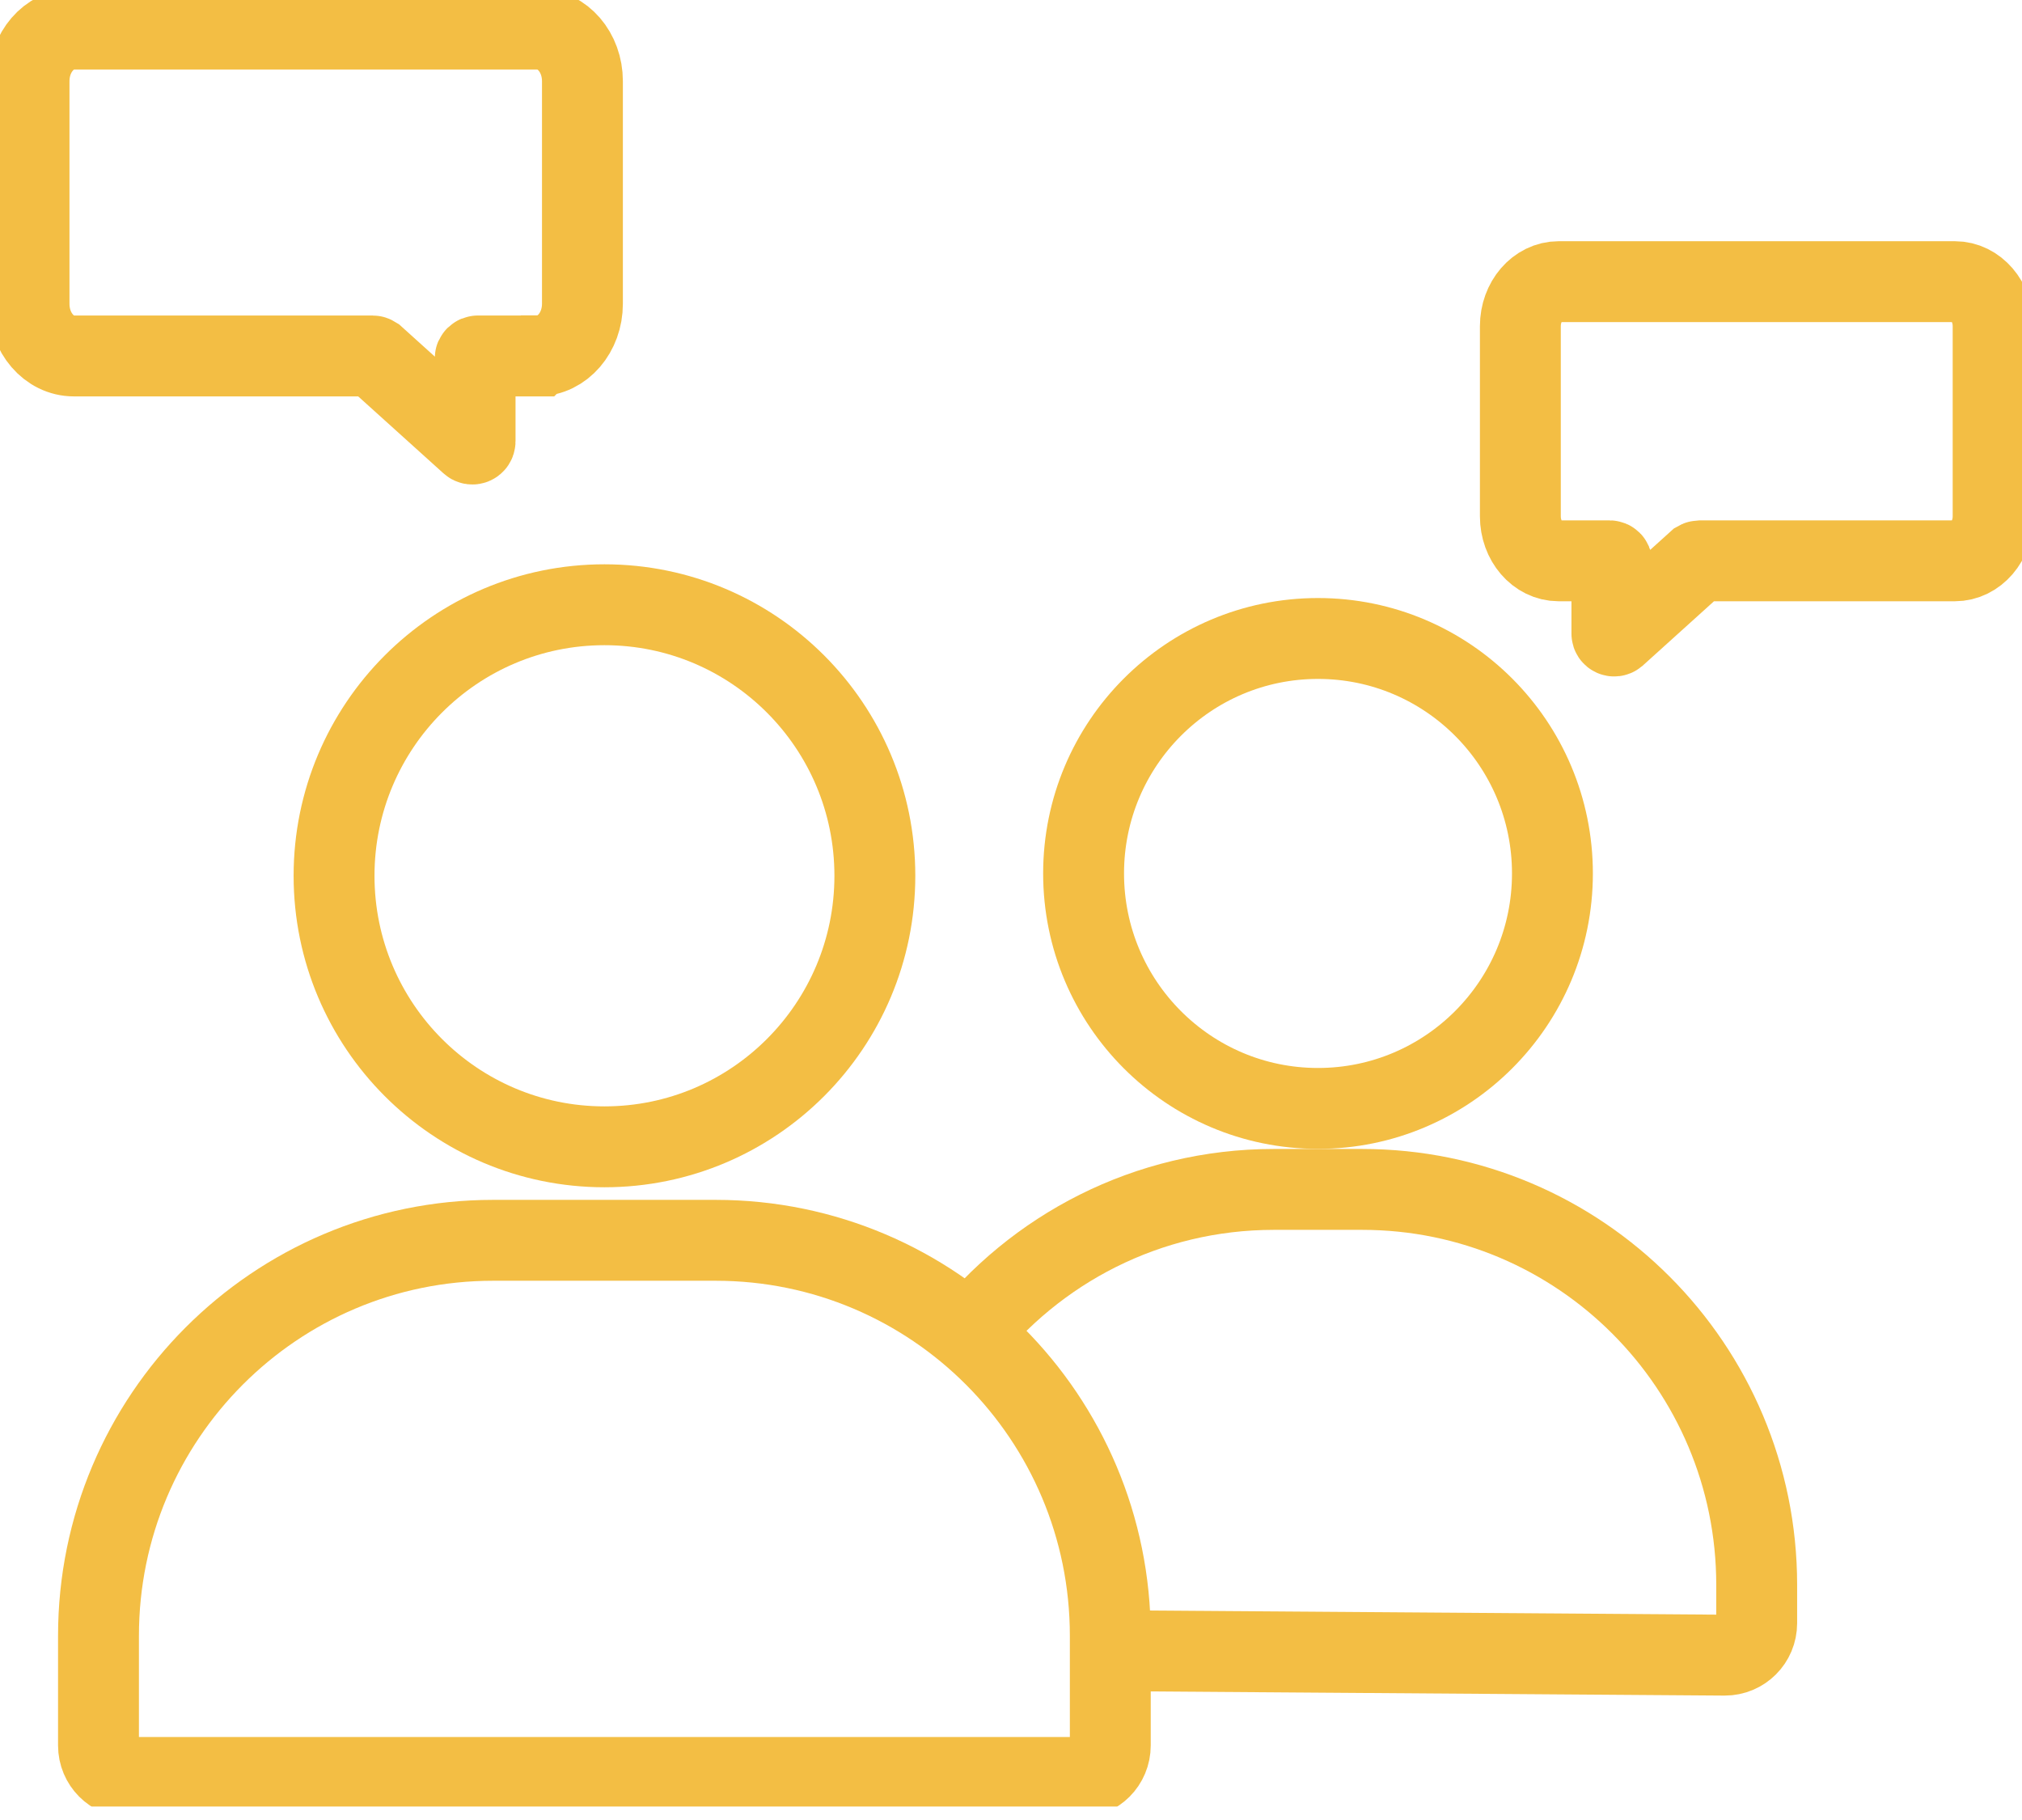 <svg width="100" height="90" viewBox="0 0 100 90" fill="none" xmlns="http://www.w3.org/2000/svg">
<g clip-path="url(#clip0_170_1118)">
<path d="M29.894 56.711C37.279 56.711 43.267 50.71 43.267 43.308C43.267 35.906 37.279 29.905 29.894 29.905C22.509 29.905 16.521 35.906 16.521 43.308C16.521 50.71 22.509 56.711 29.894 56.711Z" stroke="#F3BE44" stroke-width="4" stroke-miterlimit="10"/>
<path d="M53.332 87.895H6.449C5.574 87.895 4.871 87.191 4.871 86.313V80.892C4.871 70.092 13.609 61.334 24.385 61.334H35.397C46.172 61.334 54.911 70.092 54.911 80.892V86.313C54.911 87.191 54.208 87.895 53.332 87.895Z" stroke="#F3BE44" stroke-width="4" stroke-miterlimit="10"/>
<path d="M65.183 54.812C71.586 54.812 76.777 49.61 76.777 43.193C76.777 36.775 71.586 31.573 65.183 31.573C58.78 31.573 53.59 36.775 53.59 43.193C53.59 49.61 58.78 54.812 65.183 54.812Z" stroke="#F3BE44" stroke-width="4" stroke-miterlimit="10"/>
<path d="M47.607 66.353C51.18 61.765 56.747 58.817 62.996 58.817H67.365C78.141 58.817 86.879 67.575 86.879 78.375V80.266C86.879 81.144 86.175 81.848 85.3 81.848L54.487 81.625" stroke="#F3BE44" stroke-width="4" stroke-miterlimit="10"/>
<path d="M26.581 17.602H23.632C23.561 17.602 23.496 17.66 23.496 17.739V21.823C23.496 21.938 23.36 22.003 23.274 21.924L18.524 17.638C18.524 17.638 18.467 17.602 18.431 17.602H3.652C2.426 17.602 1.436 16.452 1.436 15.028V4.012C1.436 2.589 2.426 1.438 3.652 1.438H26.588C27.815 1.438 28.805 2.589 28.805 4.012V15.021C28.805 16.444 27.815 17.595 26.588 17.595L26.581 17.602Z" stroke="#F3BE44" stroke-width="4" stroke-miterlimit="10"/>
<path d="M77.085 27.733H79.603C79.668 27.733 79.718 27.784 79.718 27.848V31.336C79.718 31.436 79.833 31.487 79.912 31.422L83.965 27.762C83.965 27.762 84.016 27.733 84.044 27.733H96.678C97.725 27.733 98.572 26.748 98.572 25.533V16.128C98.572 14.913 97.725 13.928 96.678 13.928H77.085C76.038 13.928 75.191 14.913 75.191 16.128V25.533C75.191 26.748 76.038 27.733 77.085 27.733V27.733Z" stroke="#F3BE44" stroke-width="4" stroke-miterlimit="10"/>
</g>
<defs>
<clipPath id="clip0_170_1118">
<rect width="100" height="89.333" fill="white"/>
</clipPath>
</defs>
</svg>
